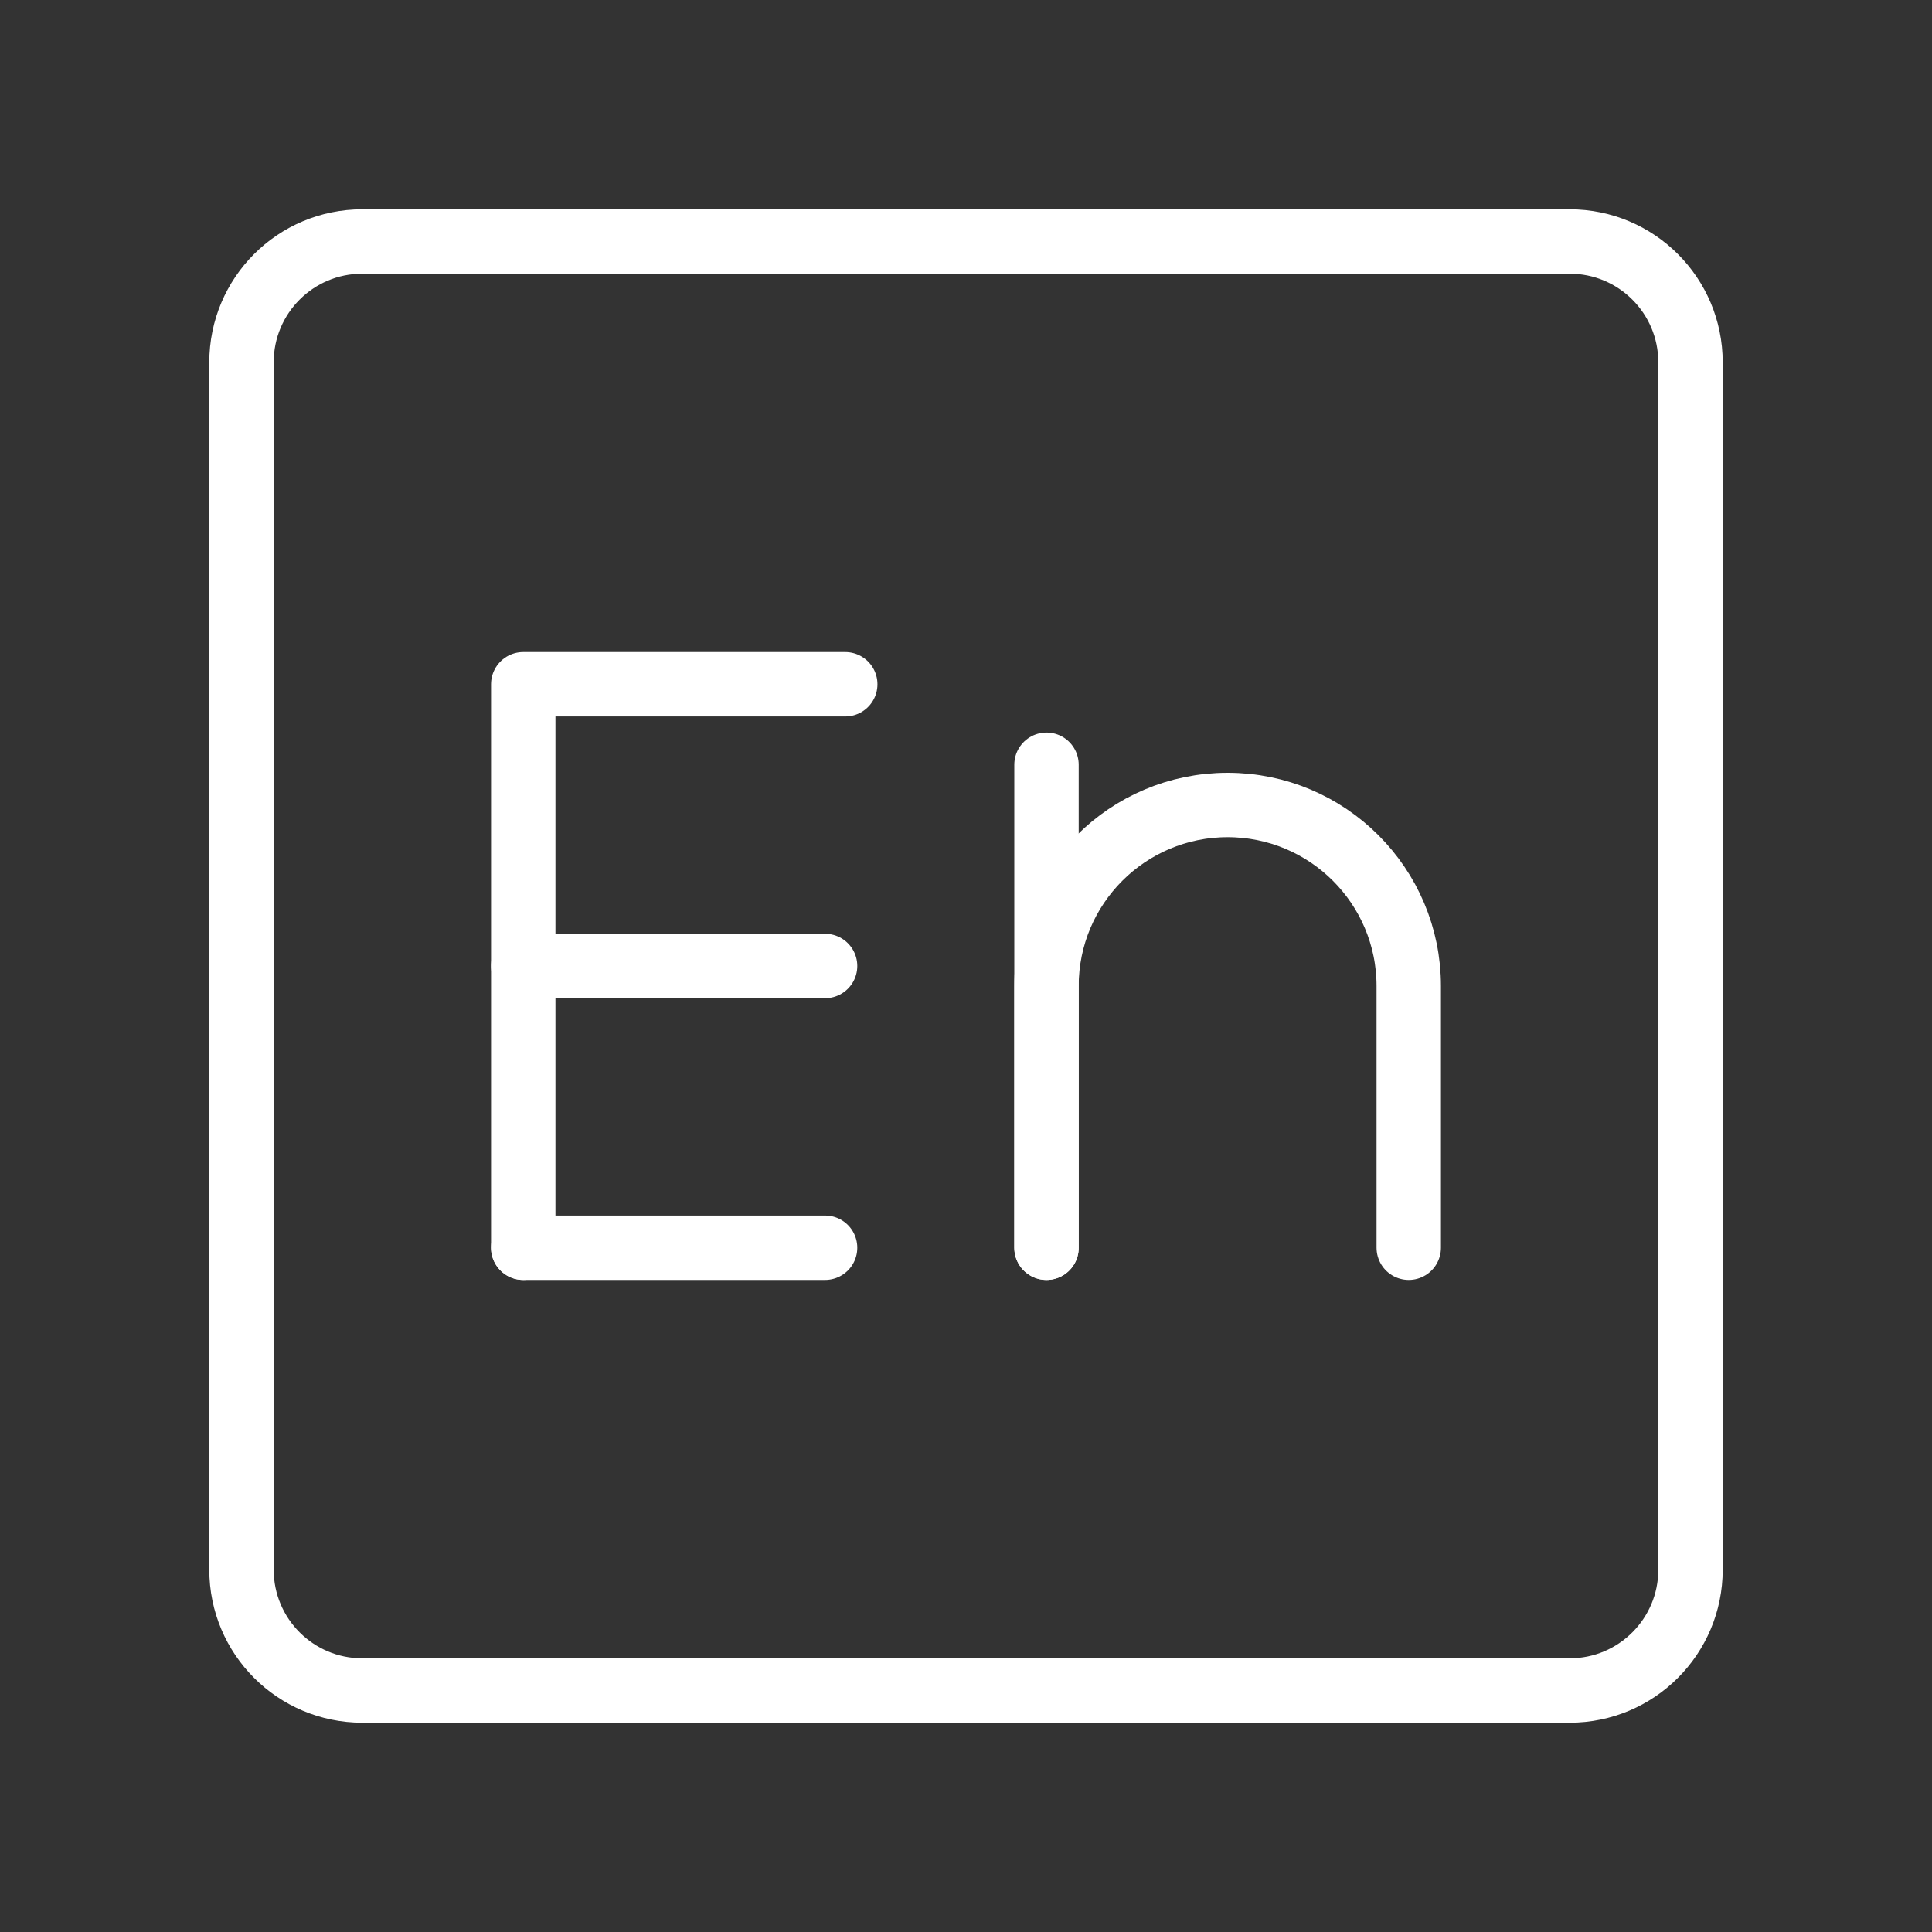 <?xml version="1.0" encoding="UTF-8"?> <svg xmlns="http://www.w3.org/2000/svg" width="30" height="30" viewBox="0 0 30 30" fill="none"><rect x="0" y="0" width="30" height="30" fill="#333333" stroke="none"/><path d="M8.125 19.375V10.625H13.125" stroke="white" stroke-linecap="round" stroke-linejoin="round"></path><path d="M8.125 15H12.812" stroke="white" stroke-linecap="round" stroke-linejoin="round"></path><path d="M8.125 19.375H12.812" stroke="white" stroke-linecap="round" stroke-linejoin="round"></path><path d="M16.25 19.375V11.875" stroke="white" stroke-linecap="round" stroke-linejoin="round"></path><path d="M16.25 19.375V15.312C16.25 13.759 17.509 12.5 19.062 12.5C20.616 12.5 21.875 13.759 21.875 15.312V19.375" stroke="white" stroke-linecap="round" stroke-linejoin="round"></path><path d="M24.375 3.75H5.625C4.589 3.75 3.75 4.589 3.75 5.625V24.375C3.75 25.41 4.589 26.25 5.625 26.25H24.375C25.41 26.25 26.25 25.41 26.25 24.375V5.625C26.25 4.589 25.41 3.75 24.375 3.75Z" stroke="white" stroke-linecap="round" stroke-linejoin="round"></path></svg> 